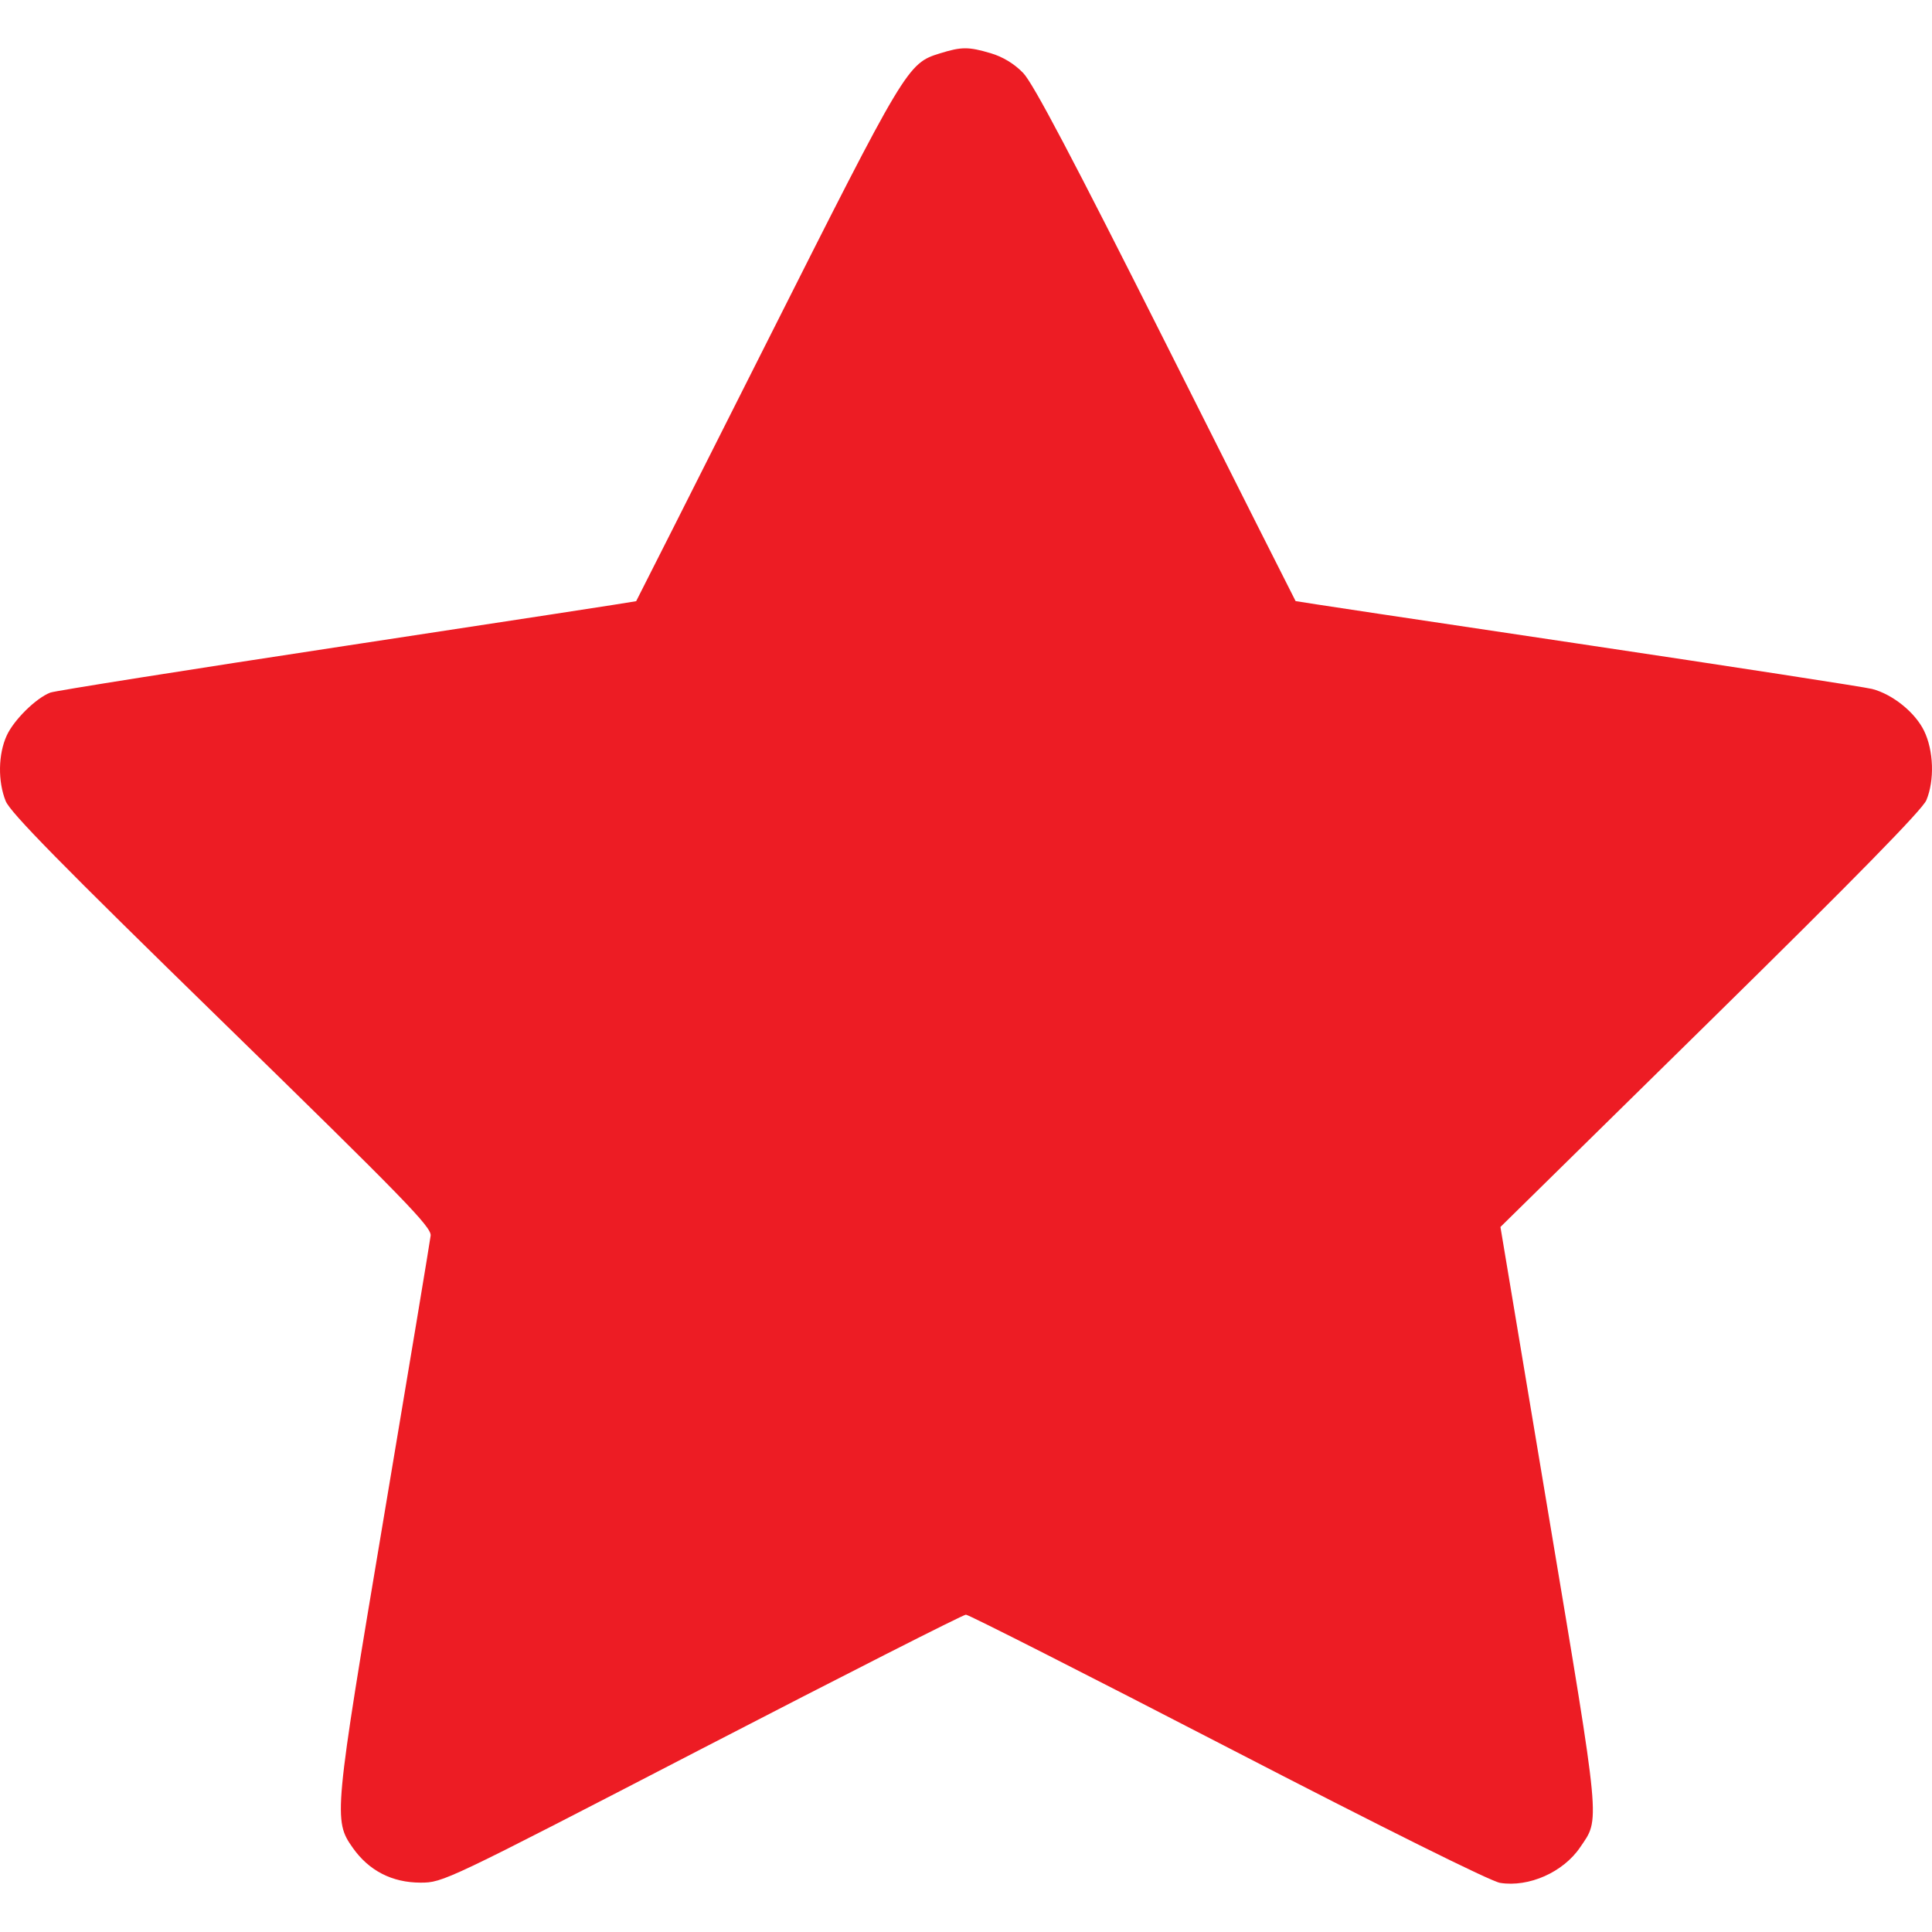 <svg width="40" height="40" viewBox="0 0 40 40" fill="none" xmlns="http://www.w3.org/2000/svg">
<path fill-rule="evenodd" clip-rule="evenodd" d="M19.46 1.105C18.789 1.312 18.755 1.37 15.879 7.081C14.396 10.026 13.177 12.441 13.171 12.447C13.165 12.454 10.473 12.867 7.188 13.366C3.904 13.865 1.138 14.303 1.043 14.339C0.748 14.451 0.288 14.903 0.139 15.229C-0.038 15.616 -0.047 16.177 0.118 16.586C0.214 16.824 1.272 17.901 4.592 21.139C8.373 24.828 8.937 25.407 8.916 25.583C8.903 25.695 8.47 28.3 7.953 31.374C6.91 37.582 6.9 37.686 7.306 38.26C7.64 38.732 8.118 38.977 8.706 38.978C9.171 38.978 9.222 38.954 14.534 36.204C17.481 34.679 19.94 33.43 19.998 33.43C20.056 33.43 22.497 34.669 25.423 36.182C28.663 37.858 30.866 38.953 31.058 38.983C31.655 39.078 32.365 38.762 32.714 38.248C33.129 37.636 33.154 37.892 32.064 31.378L31.065 25.403L35.414 21.128C38.407 18.186 39.8 16.764 39.883 16.568C40.055 16.157 40.035 15.54 39.836 15.131C39.65 14.749 39.185 14.374 38.76 14.264C38.605 14.224 35.859 13.801 32.657 13.323C29.455 12.846 26.83 12.451 26.824 12.445C26.818 12.44 25.611 10.043 24.141 7.119C22.212 3.283 21.389 1.721 21.183 1.51C21.001 1.321 20.761 1.175 20.512 1.102C20.049 0.965 19.908 0.966 19.46 1.105Z" fill="#ED1C24"/>
</svg>
